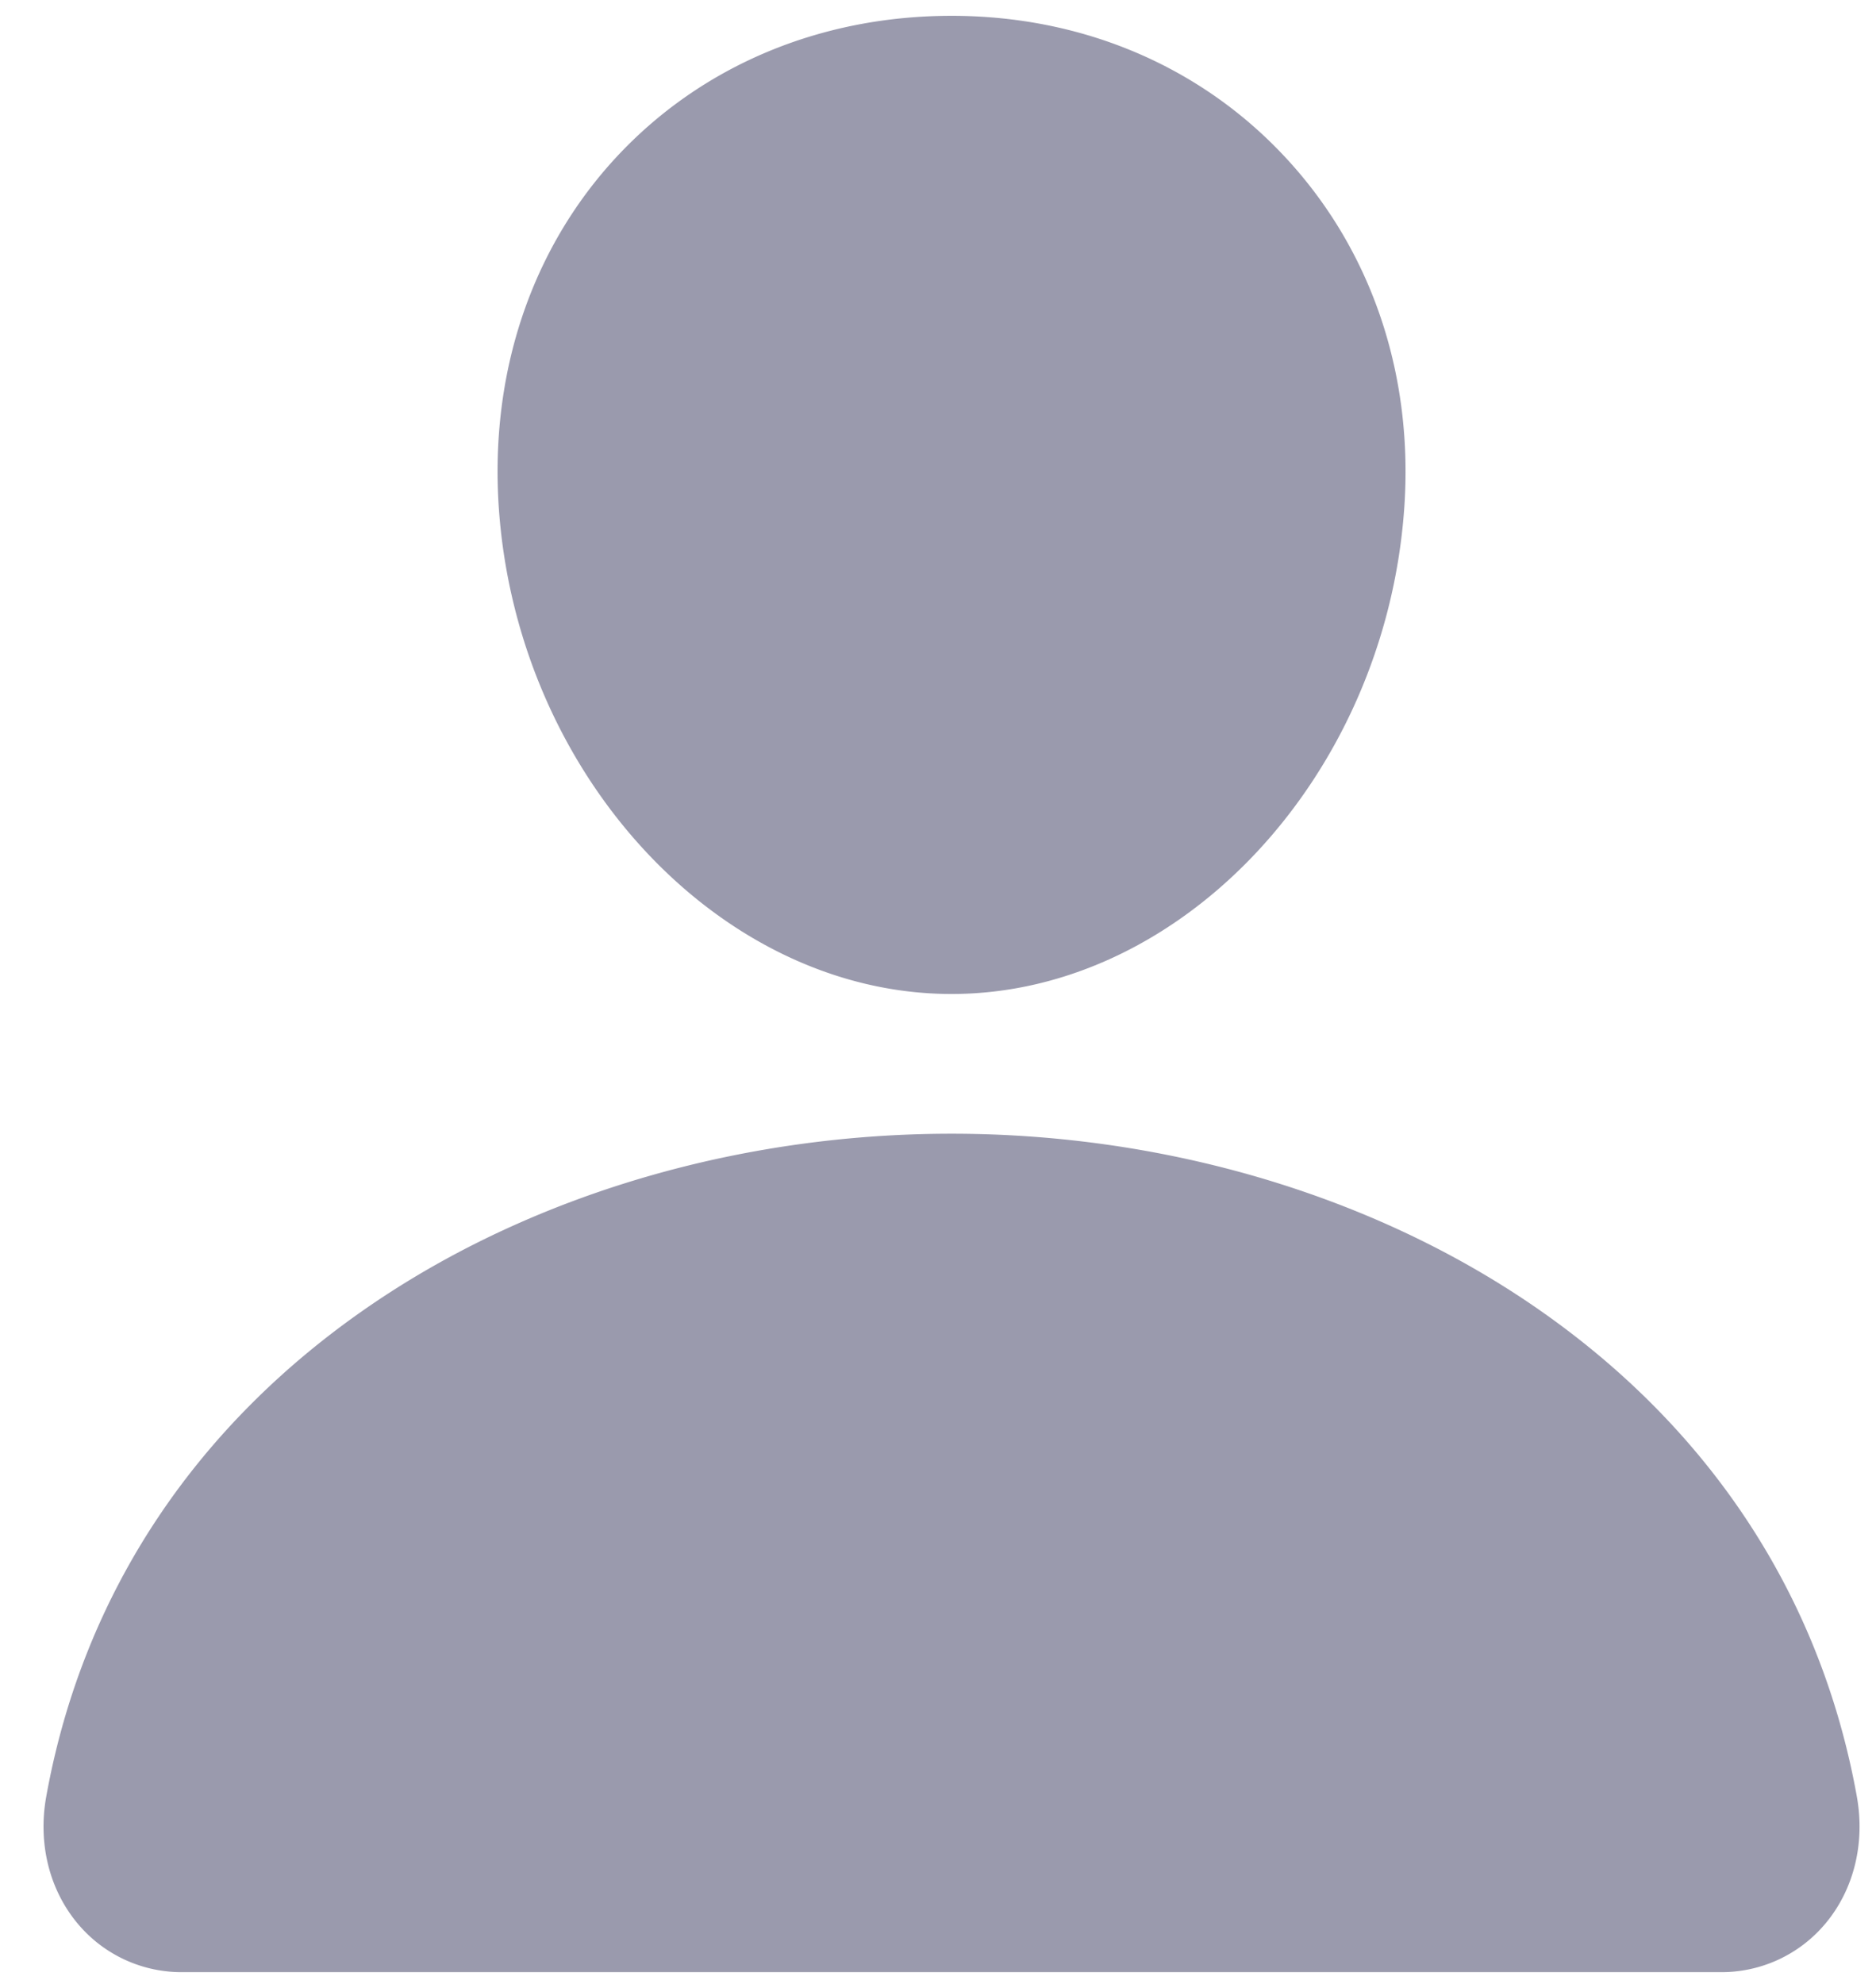 <svg width="35" height="37" fill="none" xmlns="http://www.w3.org/2000/svg"><path d="M23.994 2.949C22.41 1.238 20.197.295 17.753.295c-2.456 0-4.677.937-6.255 2.637-1.595 1.72-2.371 4.056-2.189 6.58.362 4.977 4.15 9.026 8.444 9.026 4.294 0 8.076-4.048 8.443-9.025.185-2.5-.597-4.832-2.202-6.564zm8.093 33.832H3.419a2.524 2.524 0 01-1.97-.906c-.53-.633-.744-1.497-.586-2.37.688-3.814 2.833-7.017 6.205-9.266 2.995-1.996 6.79-3.095 10.685-3.095 3.895 0 7.69 1.1 10.685 3.095 3.372 2.248 5.517 5.451 6.204 9.264.158.874-.055 1.738-.585 2.371a2.526 2.526 0 01-1.97.907z" fill="#9A9AAD"/></svg>